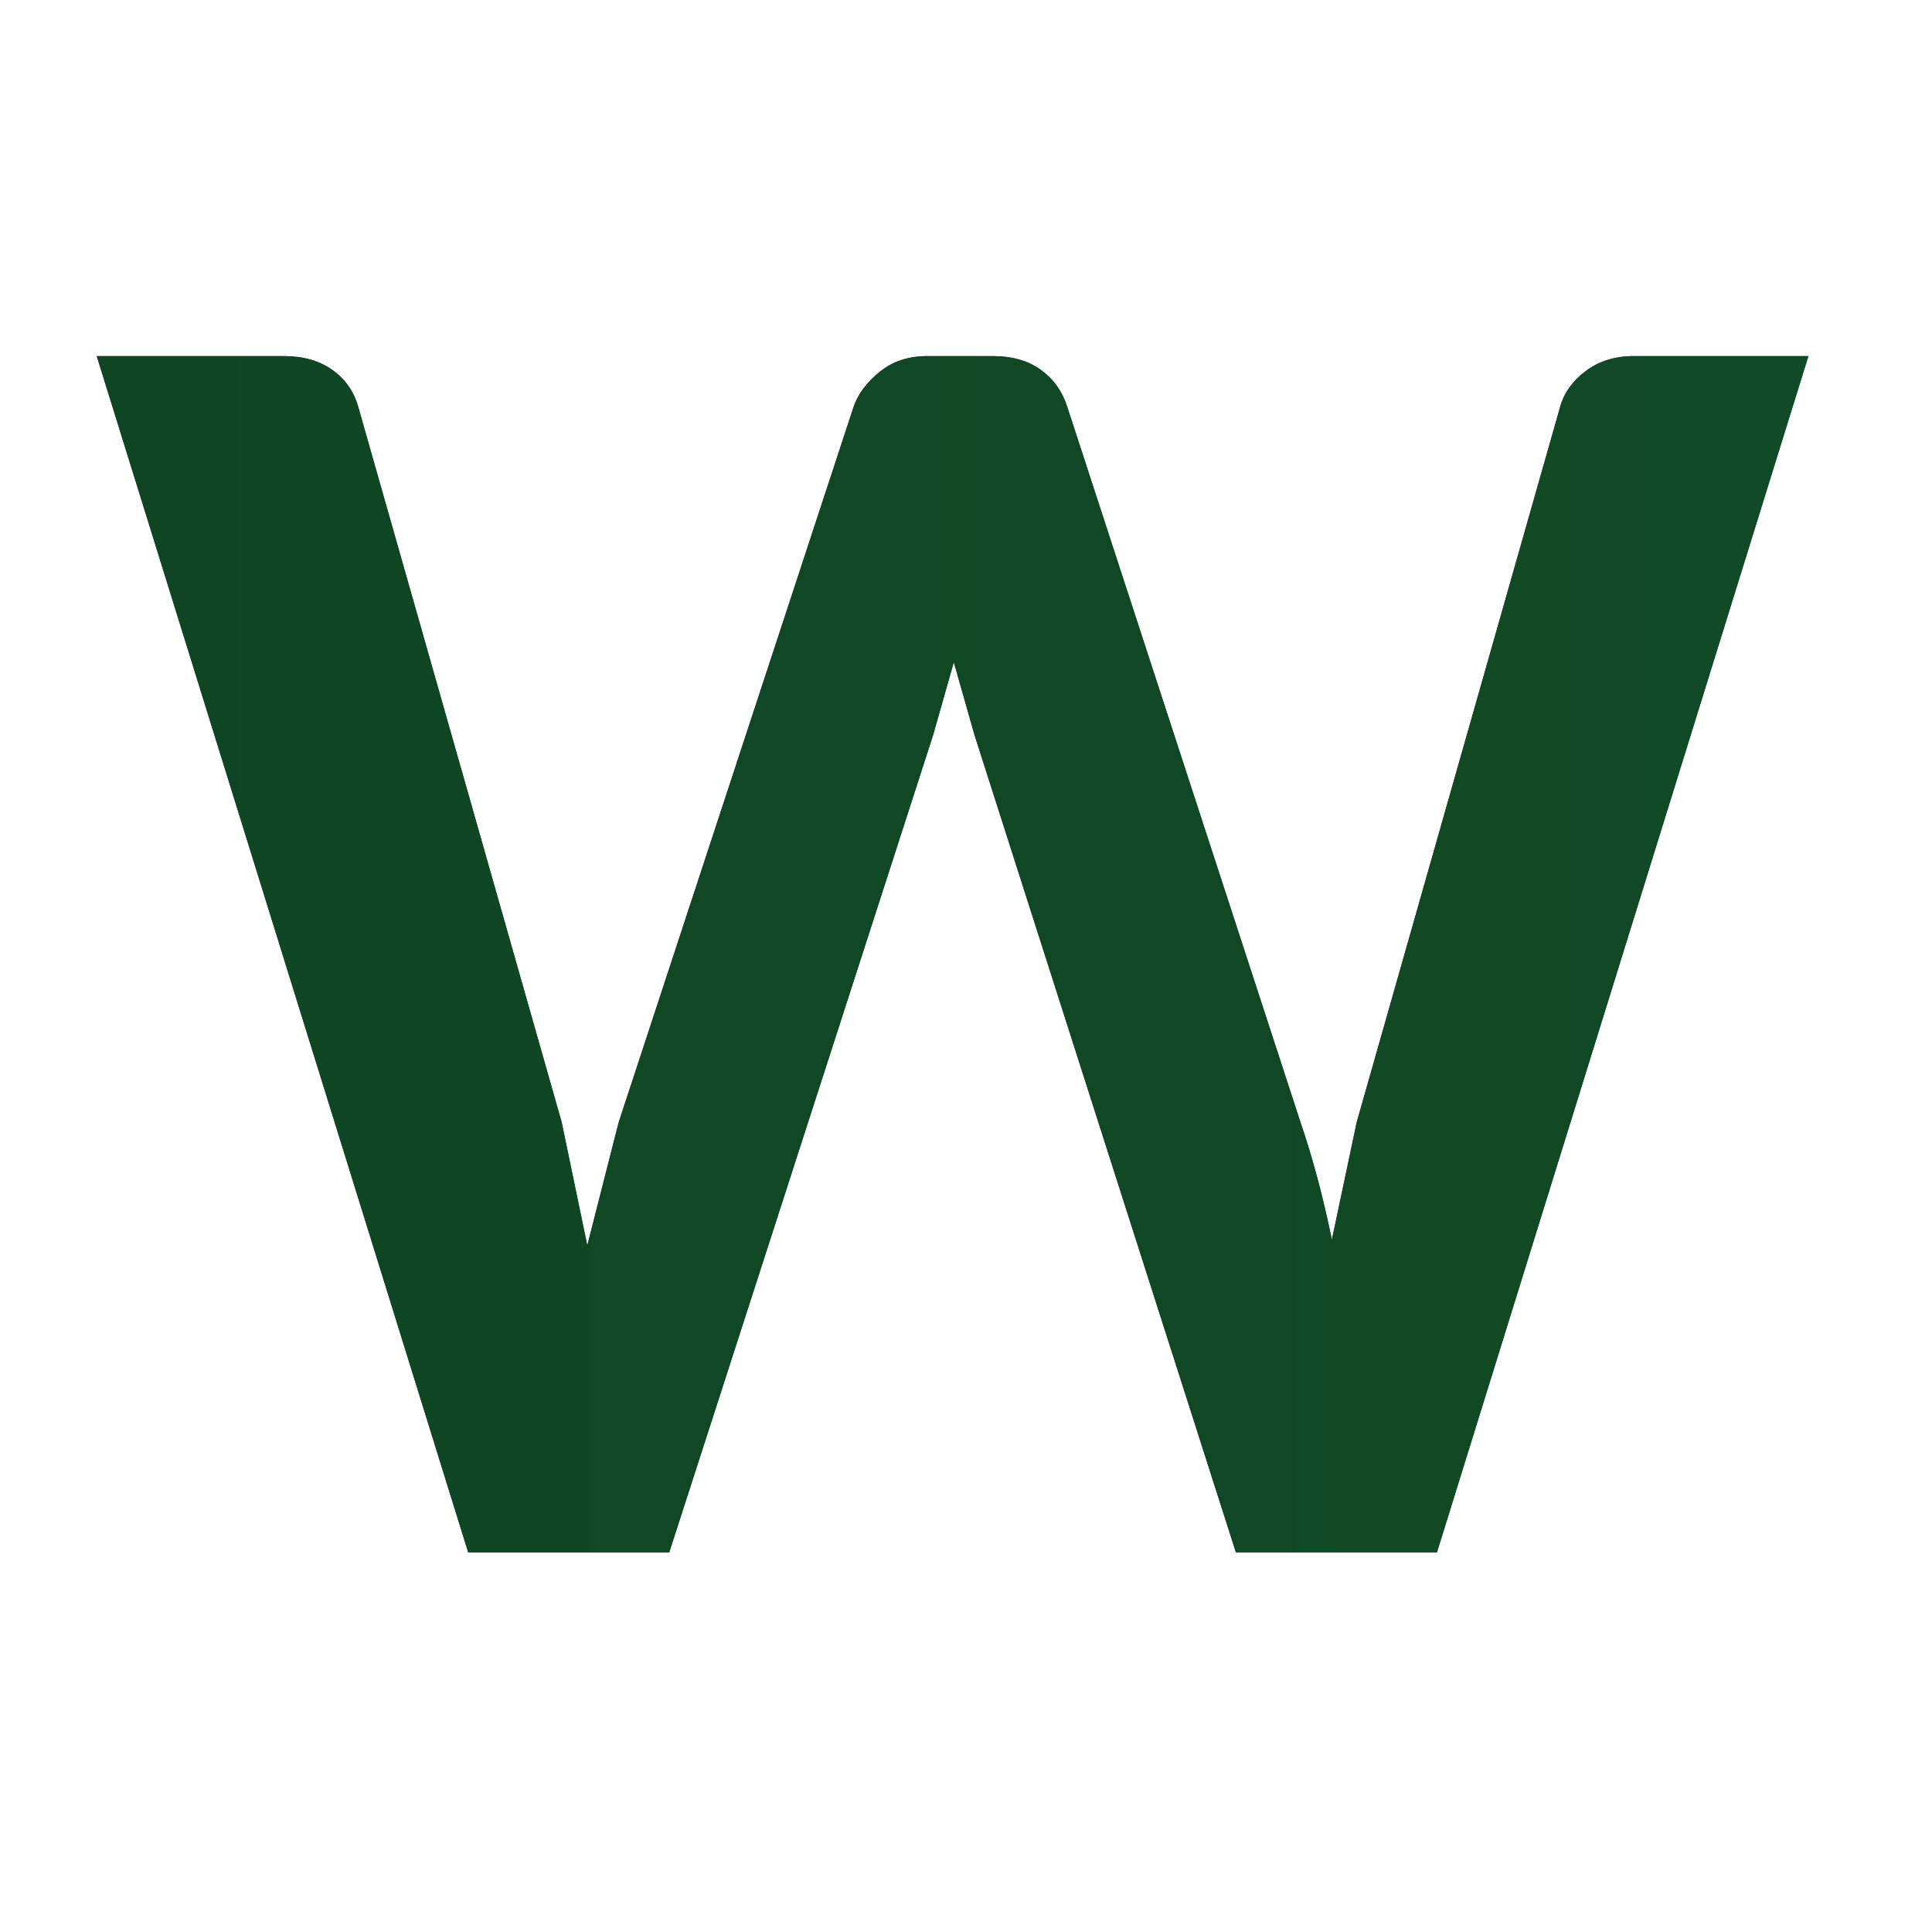 <?xml version="1.0" encoding="UTF-8" standalone="no"?><!DOCTYPE svg PUBLIC "-//W3C//DTD SVG 1.1//EN" "http://www.w3.org/Graphics/SVG/1.1/DTD/svg11.dtd"><svg width="100%" height="100%" viewBox="0 0 360 360" version="1.1" xmlns="http://www.w3.org/2000/svg" xmlns:xlink="http://www.w3.org/1999/xlink" xml:space="preserve" xmlns:serif="http://www.serif.com/" style="fill-rule:evenodd;clip-rule:evenodd;stroke-linejoin:round;stroke-miterlimit:2;"><rect id="Artboard1" x="0" y="0" width="360" height="360" style="fill:none;"/><g id="Vrstva-1" serif:id="Vrstva 1"><path d="M304.443,66.352c-3.491,0 -6.474,0.919 -8.943,2.771c-2.463,1.852 -4.062,4.061 -4.775,6.633l-37.924,133.348l-4.623,21.887c-1.652,-8.018 -3.601,-15.316 -5.857,-21.887l-43.473,-133.348c-0.926,-2.881 -2.572,-5.165 -4.932,-6.86c-2.366,-1.7 -5.351,-2.544 -8.944,-2.544l-12.175,0c-3.498,0 -6.454,0.975 -8.869,2.929c-2.415,1.955 -4.033,4.109 -4.856,6.475l-43.782,133.348l-5.857,22.964l-4.774,-22.964l-37.924,-133.348c-0.823,-2.881 -2.449,-5.165 -4.856,-6.86c-2.415,-1.7 -5.426,-2.544 -9.014,-2.544l-34.843,0l69.215,222.907l37.464,0l49.173,-152.306l3.855,-13.568l3.854,13.568l48.707,152.306l37.465,0l69.214,-222.907l-32.526,0Z" style="fill:url(#_Linear1);fill-rule:nonzero;"/><path d="M304.443,66.352c-3.491,0 -6.474,0.919 -8.943,2.771c-2.463,1.852 -4.062,4.061 -4.775,6.633l-37.924,133.348l-4.623,21.887c-1.652,-8.018 -3.601,-15.316 -5.857,-21.887l-43.473,-133.348c-0.926,-2.881 -2.572,-5.165 -4.932,-6.86c-2.366,-1.7 -5.351,-2.544 -8.944,-2.544l-12.175,0c-3.498,0 -6.454,0.975 -8.869,2.929c-2.415,1.955 -4.033,4.109 -4.856,6.475l-43.782,133.348l-5.857,22.964l-4.774,-22.964l-37.924,-133.348c-0.823,-2.881 -2.449,-5.165 -4.856,-6.86c-2.415,-1.7 -5.426,-2.544 -9.014,-2.544l-34.843,0l69.215,222.907l37.464,0l49.173,-152.306l3.855,-13.568l3.854,13.568l48.707,152.306l37.465,0l69.214,-222.907l-32.526,0Z" style="fill:url(#_Linear2);fill-rule:nonzero;"/></g><defs><linearGradient id="_Linear1" x1="0" y1="0" x2="1" y2="0" gradientUnits="userSpaceOnUse" gradientTransform="matrix(2270.4,0,0,2270.4,18.022,177.802)"><stop offset="0" style="stop-color:#0f4523;stop-opacity:1"/><stop offset="1" style="stop-color:#1e6938;stop-opacity:1"/></linearGradient><linearGradient id="_Linear2" x1="0" y1="0" x2="1" y2="0" gradientUnits="userSpaceOnUse" gradientTransform="matrix(2270.4,0,0,2270.4,18.022,177.802)"><stop offset="0" style="stop-color:#0f4523;stop-opacity:1"/><stop offset="1" style="stop-color:#1e6938;stop-opacity:1"/></linearGradient></defs></svg>